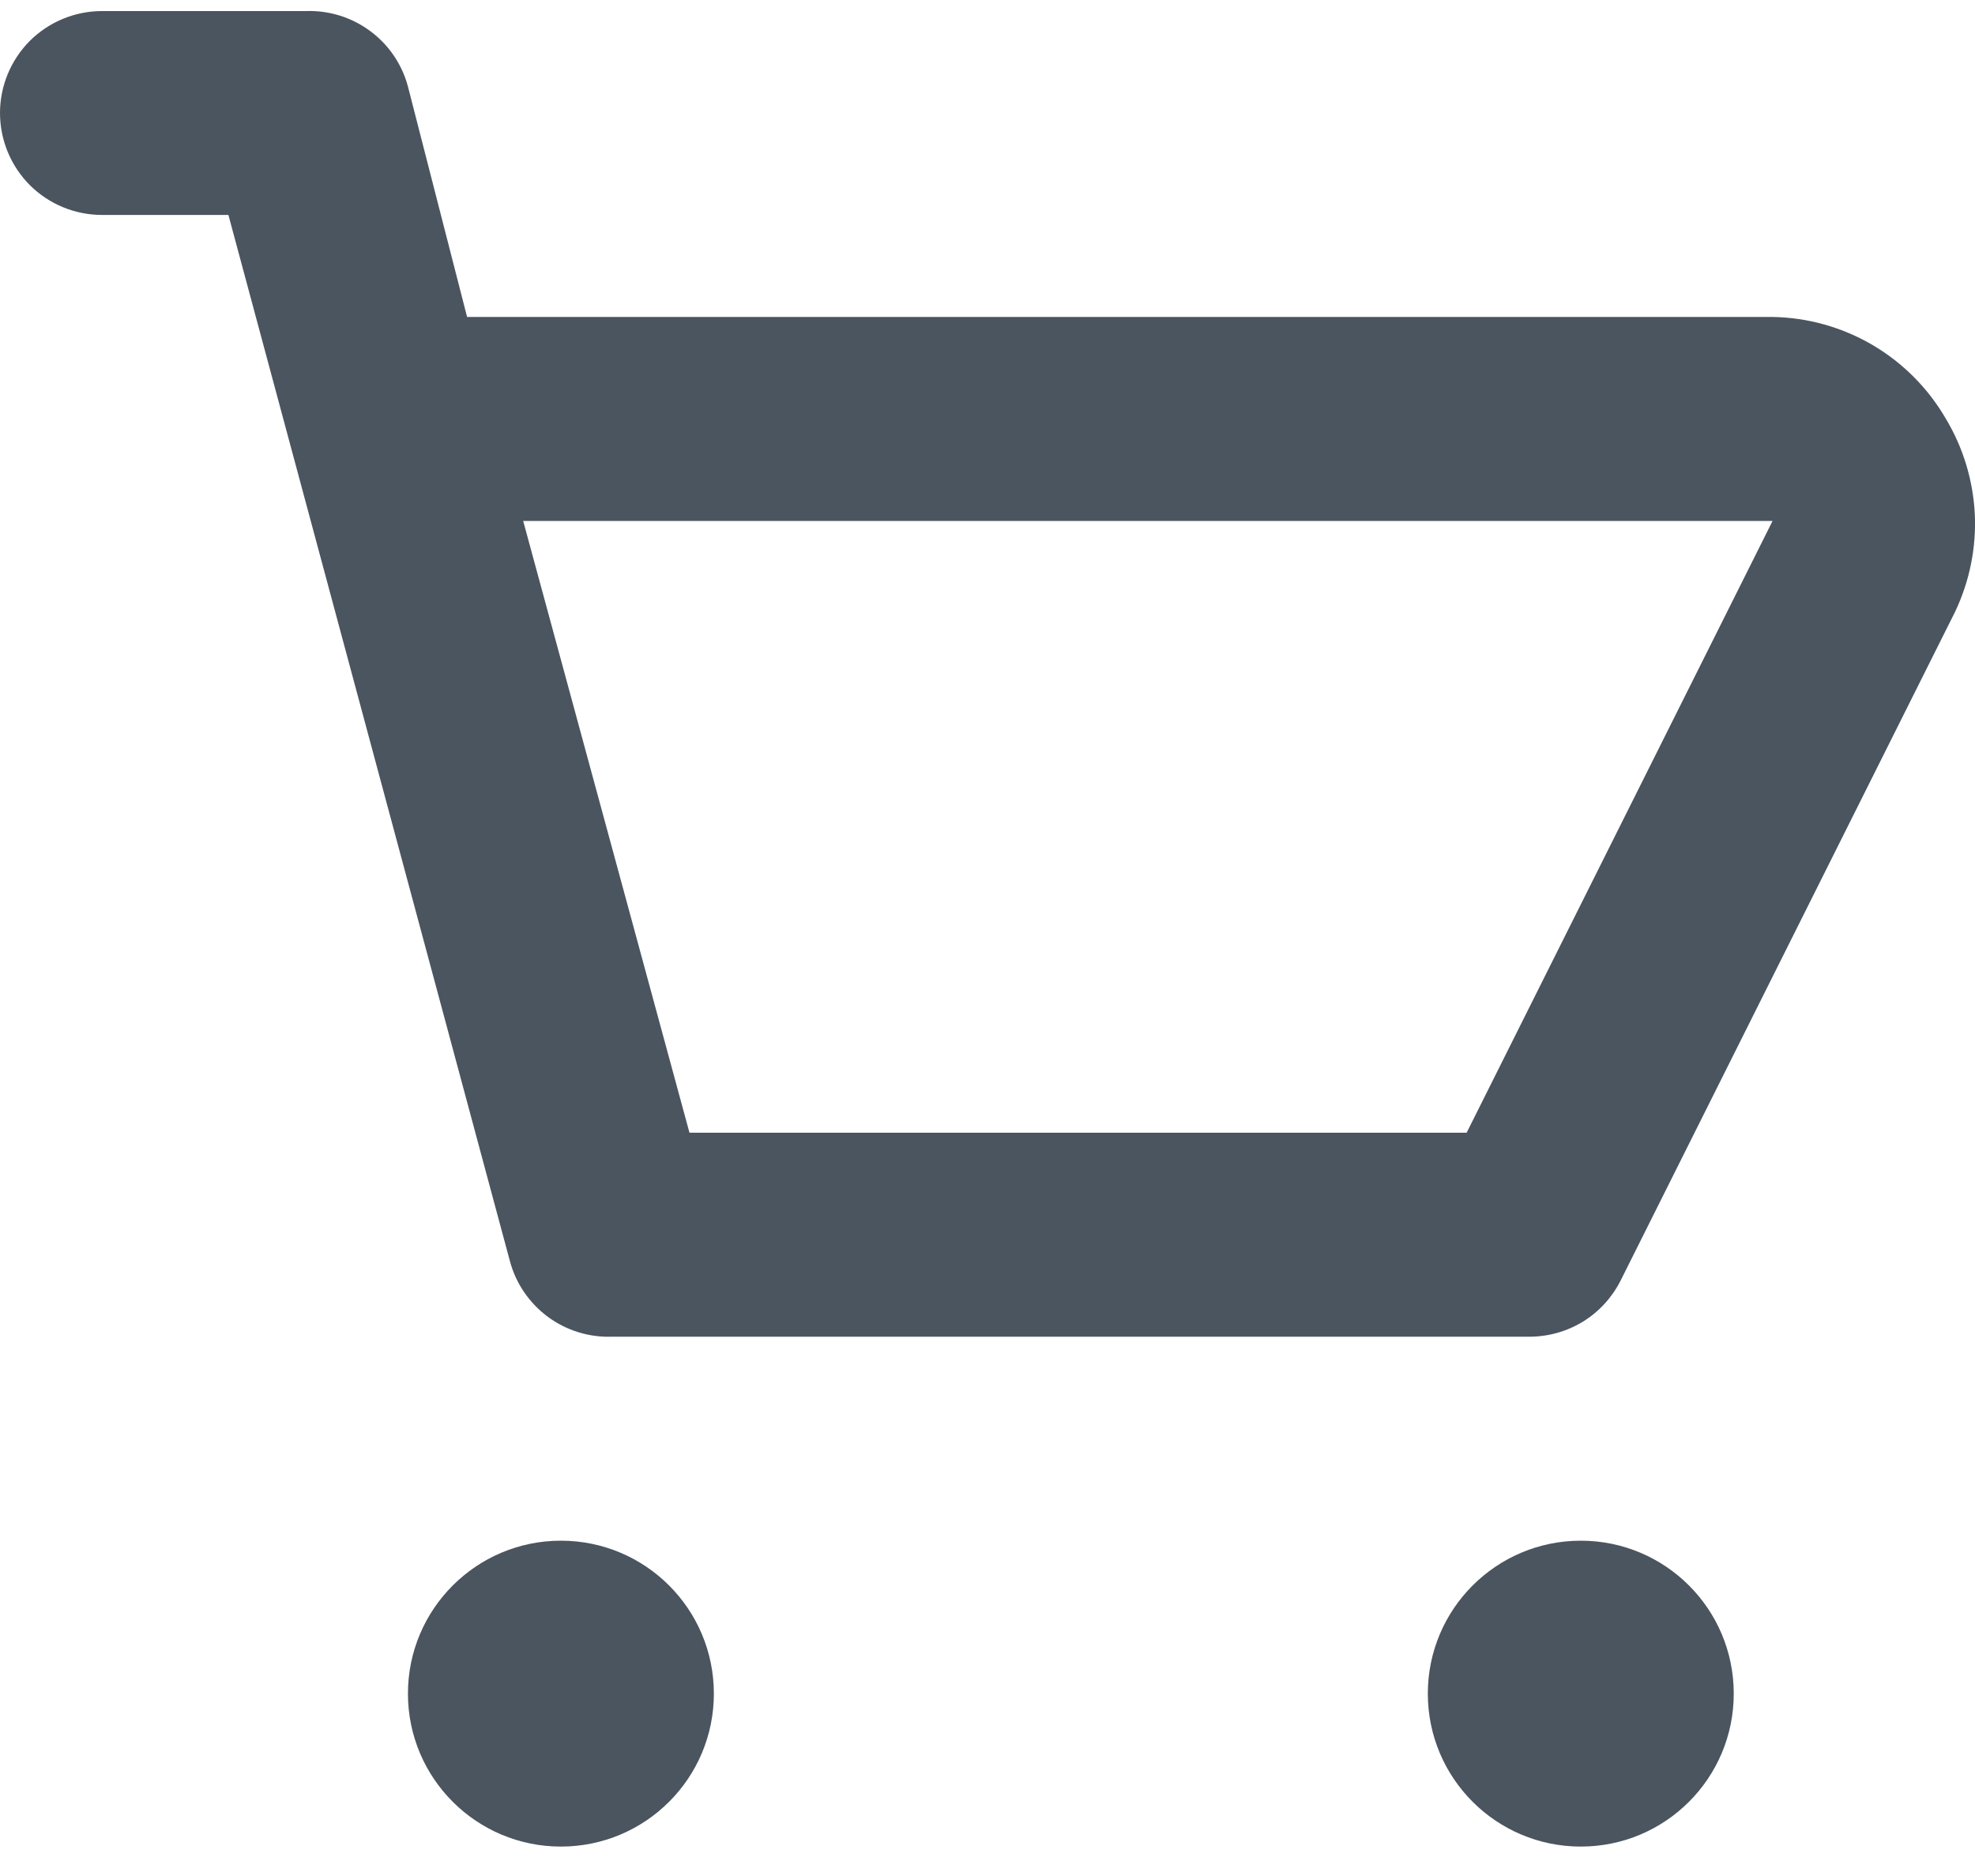 <svg width="20" height="19" viewBox="0 0 20 19" fill="none" xmlns="http://www.w3.org/2000/svg">
<path d="M19.706 4.243C19.527 3.934 19.272 3.676 18.964 3.495C18.656 3.314 18.307 3.216 17.95 3.21H4.73L4.131 0.876C4.071 0.651 3.936 0.452 3.748 0.314C3.561 0.175 3.332 0.104 3.098 0.112H1.033C0.759 0.112 0.496 0.221 0.302 0.414C0.109 0.608 0 0.871 0 1.144C0 1.418 0.109 1.681 0.302 1.875C0.496 2.068 0.759 2.177 1.033 2.177H2.313L5.164 12.774C5.224 12.999 5.36 13.197 5.547 13.336C5.735 13.475 5.964 13.546 6.197 13.538H15.492C15.683 13.537 15.87 13.484 16.032 13.384C16.194 13.284 16.325 13.14 16.411 12.97L19.799 6.195C19.945 5.887 20.014 5.548 19.998 5.207C19.981 4.867 19.881 4.535 19.706 4.243ZM14.852 11.472H6.982L5.298 5.276H17.95L14.852 11.472Z" fill="#4B555F"/>
<path d="M5.68 18.702C6.536 18.702 7.229 18.009 7.229 17.153C7.229 16.297 6.536 15.604 5.68 15.604C4.825 15.604 4.131 16.297 4.131 17.153C4.131 18.009 4.825 18.702 5.68 18.702Z" fill="#4B555F"/>
<path d="M16.008 18.702C16.864 18.702 17.557 18.009 17.557 17.153C17.557 16.297 16.864 15.604 16.008 15.604C15.153 15.604 14.459 16.297 14.459 17.153C14.459 18.009 15.153 18.702 16.008 18.702Z" fill="#4B555F"/>
</svg>
